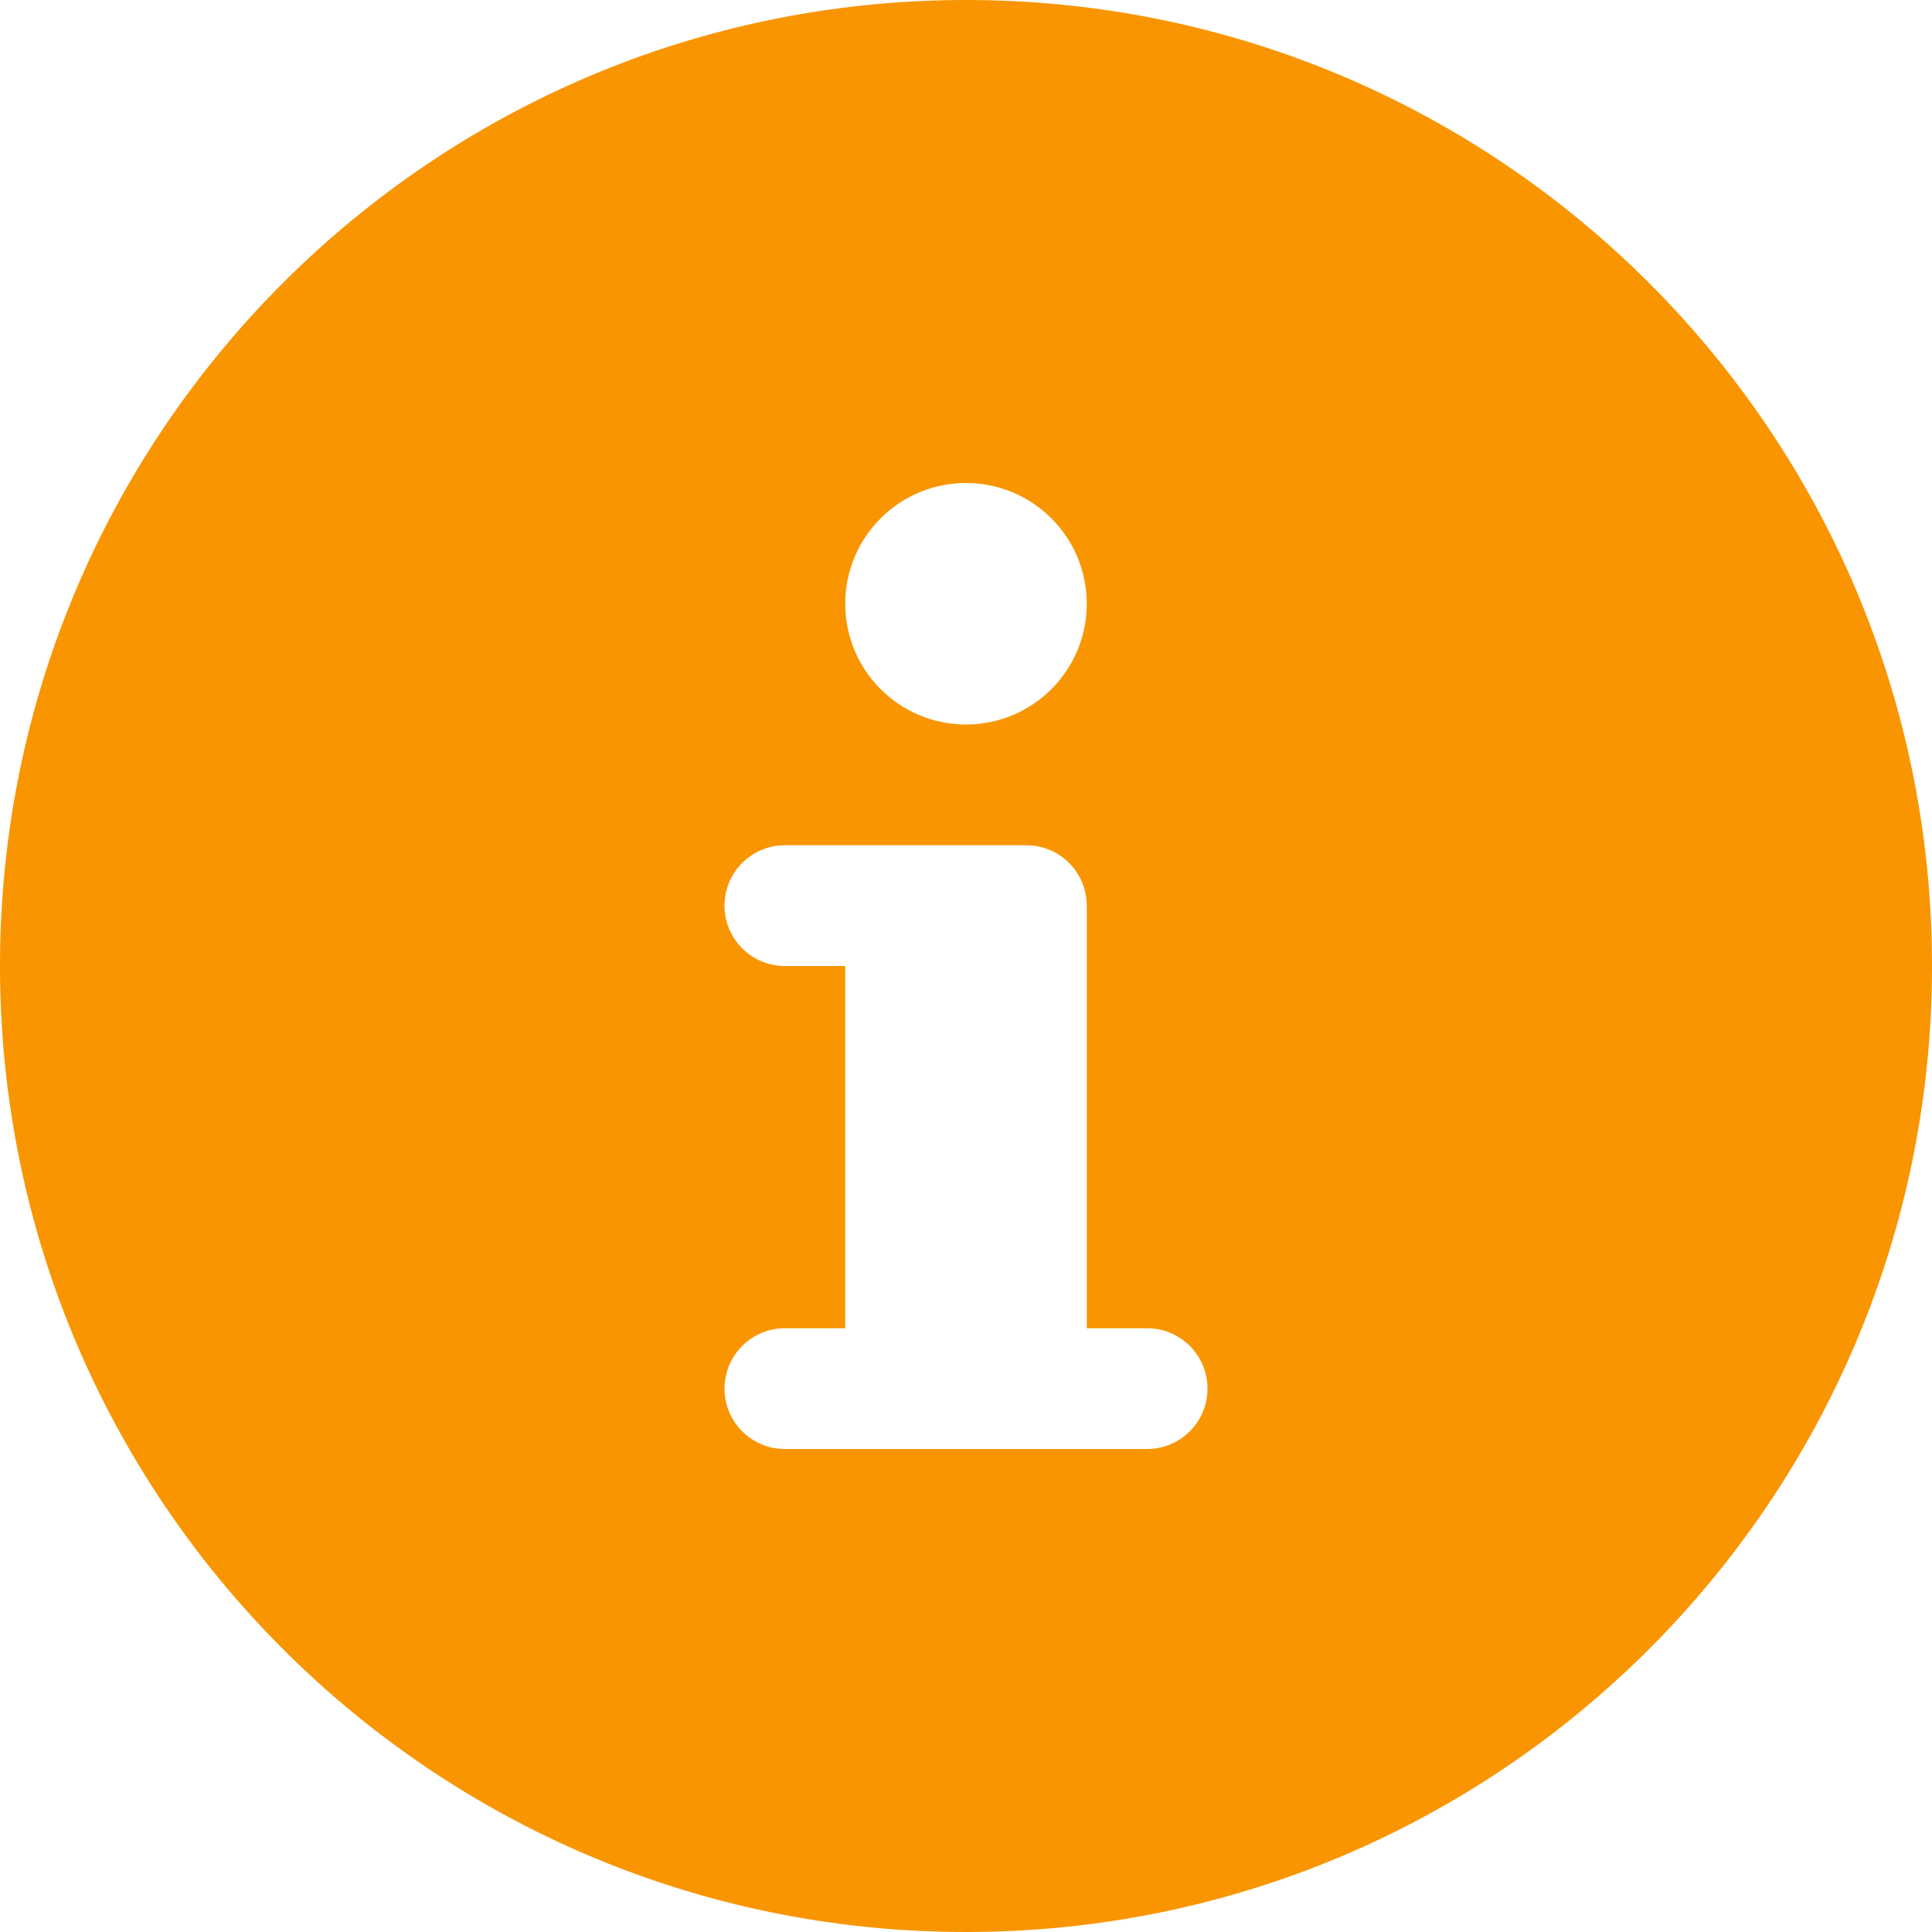<?xml version="1.0" encoding="UTF-8"?>
<svg width="50px" height="50px" viewBox="0 0 50 50" version="1.1" xmlns="http://www.w3.org/2000/svg" xmlns:xlink="http://www.w3.org/1999/xlink">
    <title>icn-non binding</title>
    <g id="Set-up-forms" stroke="none" stroke-width="1" fill="none" fill-rule="evenodd">
        <g id="Selecting-custom_sm" transform="translate(-163, -153)" fill="#F99500" fill-rule="nonzero">
            <g id="icn-non-binding" transform="translate(163, 153)">
                <path d="M25,0 C11.193,0 0,11.193 0,25 C0,38.808 11.193,50 25,50 C38.807,50 50,38.808 50,25 C50,11.193 38.807,0 25,0 Z M25,12.5 C26.726,12.5 28.125,13.899 28.125,15.625 C28.125,17.352 26.726,18.75 25,18.75 C23.274,18.75 21.875,17.352 21.875,15.625 C21.875,13.899 23.274,12.5 25,12.5 Z M29.688,37.5 L20.312,37.5 C19.45,37.5 18.75,36.801 18.75,35.938 C18.75,35.075 19.45,34.375 20.312,34.375 L21.875,34.375 L21.875,25 L20.312,25 C19.45,25 18.75,24.301 18.75,23.438 C18.75,22.575 19.45,21.875 20.312,21.875 L26.562,21.875 C27.425,21.875 28.125,22.575 28.125,23.438 L28.125,34.375 L29.688,34.375 C30.55,34.375 31.25,35.075 31.25,35.938 C31.25,36.801 30.55,37.5 29.688,37.5 Z" id="Shape"></path>
            </g>
        </g>
    </g>
</svg>